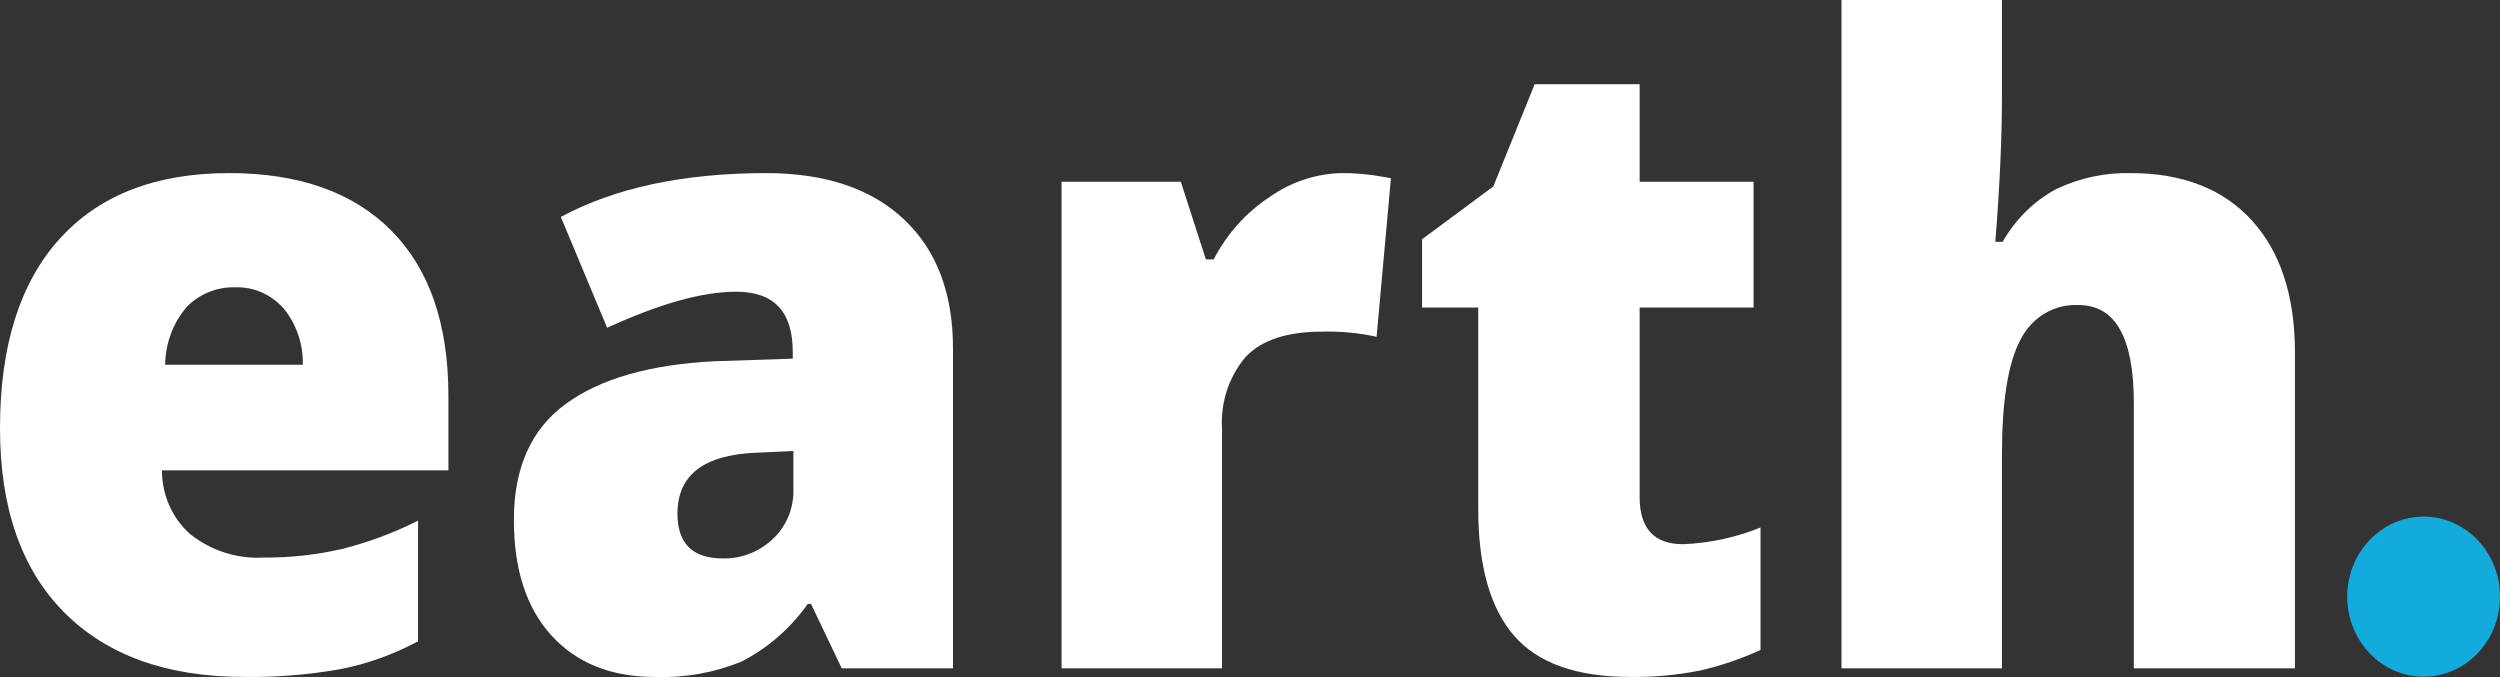 <svg width="96" height="26" viewBox="0 0 96 26" fill="none" xmlns="http://www.w3.org/2000/svg">
<rect x="0" y="0" width="96" height="26" fill="#333333" stroke="none"/>
<path d="M9.382 25.994C6.413 25.994 4.108 25.168 2.465 23.515C0.822 21.861 0 19.505 0 16.446C0 13.289 0.761 10.866 2.284 9.179C3.806 7.491 5.978 6.647 8.799 6.647C11.485 6.647 13.559 7.382 15.022 8.851C16.484 10.321 17.217 12.435 17.219 15.193V18.06H6.219C6.218 18.529 6.316 18.992 6.504 19.416C6.693 19.841 6.969 20.217 7.312 20.518C8.119 21.153 9.114 21.469 10.121 21.41C11.124 21.418 12.124 21.31 13.103 21.087C14.121 20.834 15.11 20.468 16.053 19.993V24.625C15.111 25.133 14.104 25.494 13.062 25.697C11.846 25.911 10.615 26.011 9.382 25.994ZM9.02 11.034C8.347 11.014 7.694 11.272 7.201 11.753C6.658 12.366 6.352 13.168 6.342 14.005H11.629C11.645 13.217 11.385 12.451 10.898 11.852C10.66 11.581 10.37 11.367 10.045 11.226C9.721 11.084 9.371 11.019 9.02 11.034Z" fill="white"/>
<path d="M32.323 25.663L31.144 23.192H31.017C30.352 24.129 29.483 24.886 28.483 25.4C27.421 25.835 26.286 26.037 25.147 25.994C23.471 25.994 22.15 25.466 21.183 24.41C20.216 23.354 19.733 21.87 19.733 19.959C19.733 17.97 20.395 16.484 21.717 15.516C23.04 14.547 24.954 13.992 27.468 13.871L30.442 13.772V13.509C30.442 11.968 29.719 11.202 28.273 11.202C26.97 11.202 25.317 11.664 23.315 12.588L21.536 8.33C23.615 7.211 26.238 6.65 29.407 6.647C31.691 6.647 33.461 7.241 34.718 8.429C35.975 9.618 36.601 11.278 36.595 13.411V25.663H32.323ZM27.759 21.444C28.465 21.459 29.149 21.193 29.674 20.699C29.933 20.459 30.139 20.161 30.276 19.828C30.413 19.494 30.478 19.133 30.466 18.77V17.32L29.049 17.384C27.026 17.462 26.014 18.242 26.014 19.726C26.014 20.871 26.596 21.444 27.759 21.444Z" fill="white"/>
<path d="M51.539 6.647C52.05 6.646 52.559 6.691 53.063 6.781L53.412 6.845L52.861 12.933C52.173 12.781 51.47 12.715 50.767 12.735C49.423 12.735 48.45 13.057 47.838 13.699C47.517 14.076 47.271 14.516 47.114 14.993C46.958 15.471 46.894 15.976 46.926 16.48V25.663H40.764V6.979H45.344L46.306 9.962H46.605C47.112 8.982 47.852 8.156 48.754 7.564C49.578 6.982 50.545 6.663 51.539 6.647Z" fill="white"/>
<path d="M64.63 20.897C65.648 20.857 66.653 20.641 67.604 20.256V24.957C66.843 25.308 66.051 25.576 65.238 25.758C64.368 25.927 63.485 26.007 62.601 25.994C60.536 25.994 59.046 25.463 58.132 24.402C57.217 23.34 56.761 21.711 56.764 19.515V11.809H54.607V9.187L57.343 7.159L58.932 3.233H62.962V6.979H67.337V11.809H62.962V19.085C62.962 20.293 63.518 20.897 64.63 20.897Z" fill="white"/>
<path d="M81.939 25.663V15.473C81.939 12.967 81.231 11.714 79.816 11.714C79.363 11.69 78.912 11.802 78.518 12.037C78.123 12.271 77.801 12.62 77.589 13.04C77.113 13.924 76.875 15.395 76.875 17.453V25.663H70.713V0H76.875V3.646C76.875 5.294 76.79 7.174 76.62 9.286H76.903C77.4 8.408 78.127 7.698 78.998 7.241C79.883 6.828 80.844 6.625 81.812 6.647C83.808 6.647 85.358 7.25 86.462 8.455C87.566 9.661 88.12 11.345 88.126 13.509V25.663H81.939Z" fill="white"/>
<path d="M93.067 25.986C94.687 25.986 96 24.61 96 22.912C96 21.214 94.687 19.838 93.067 19.838C91.447 19.838 90.134 21.214 90.134 22.912C90.134 24.61 91.447 25.986 93.067 25.986Z" fill="#12ABDB"/>
</svg>
